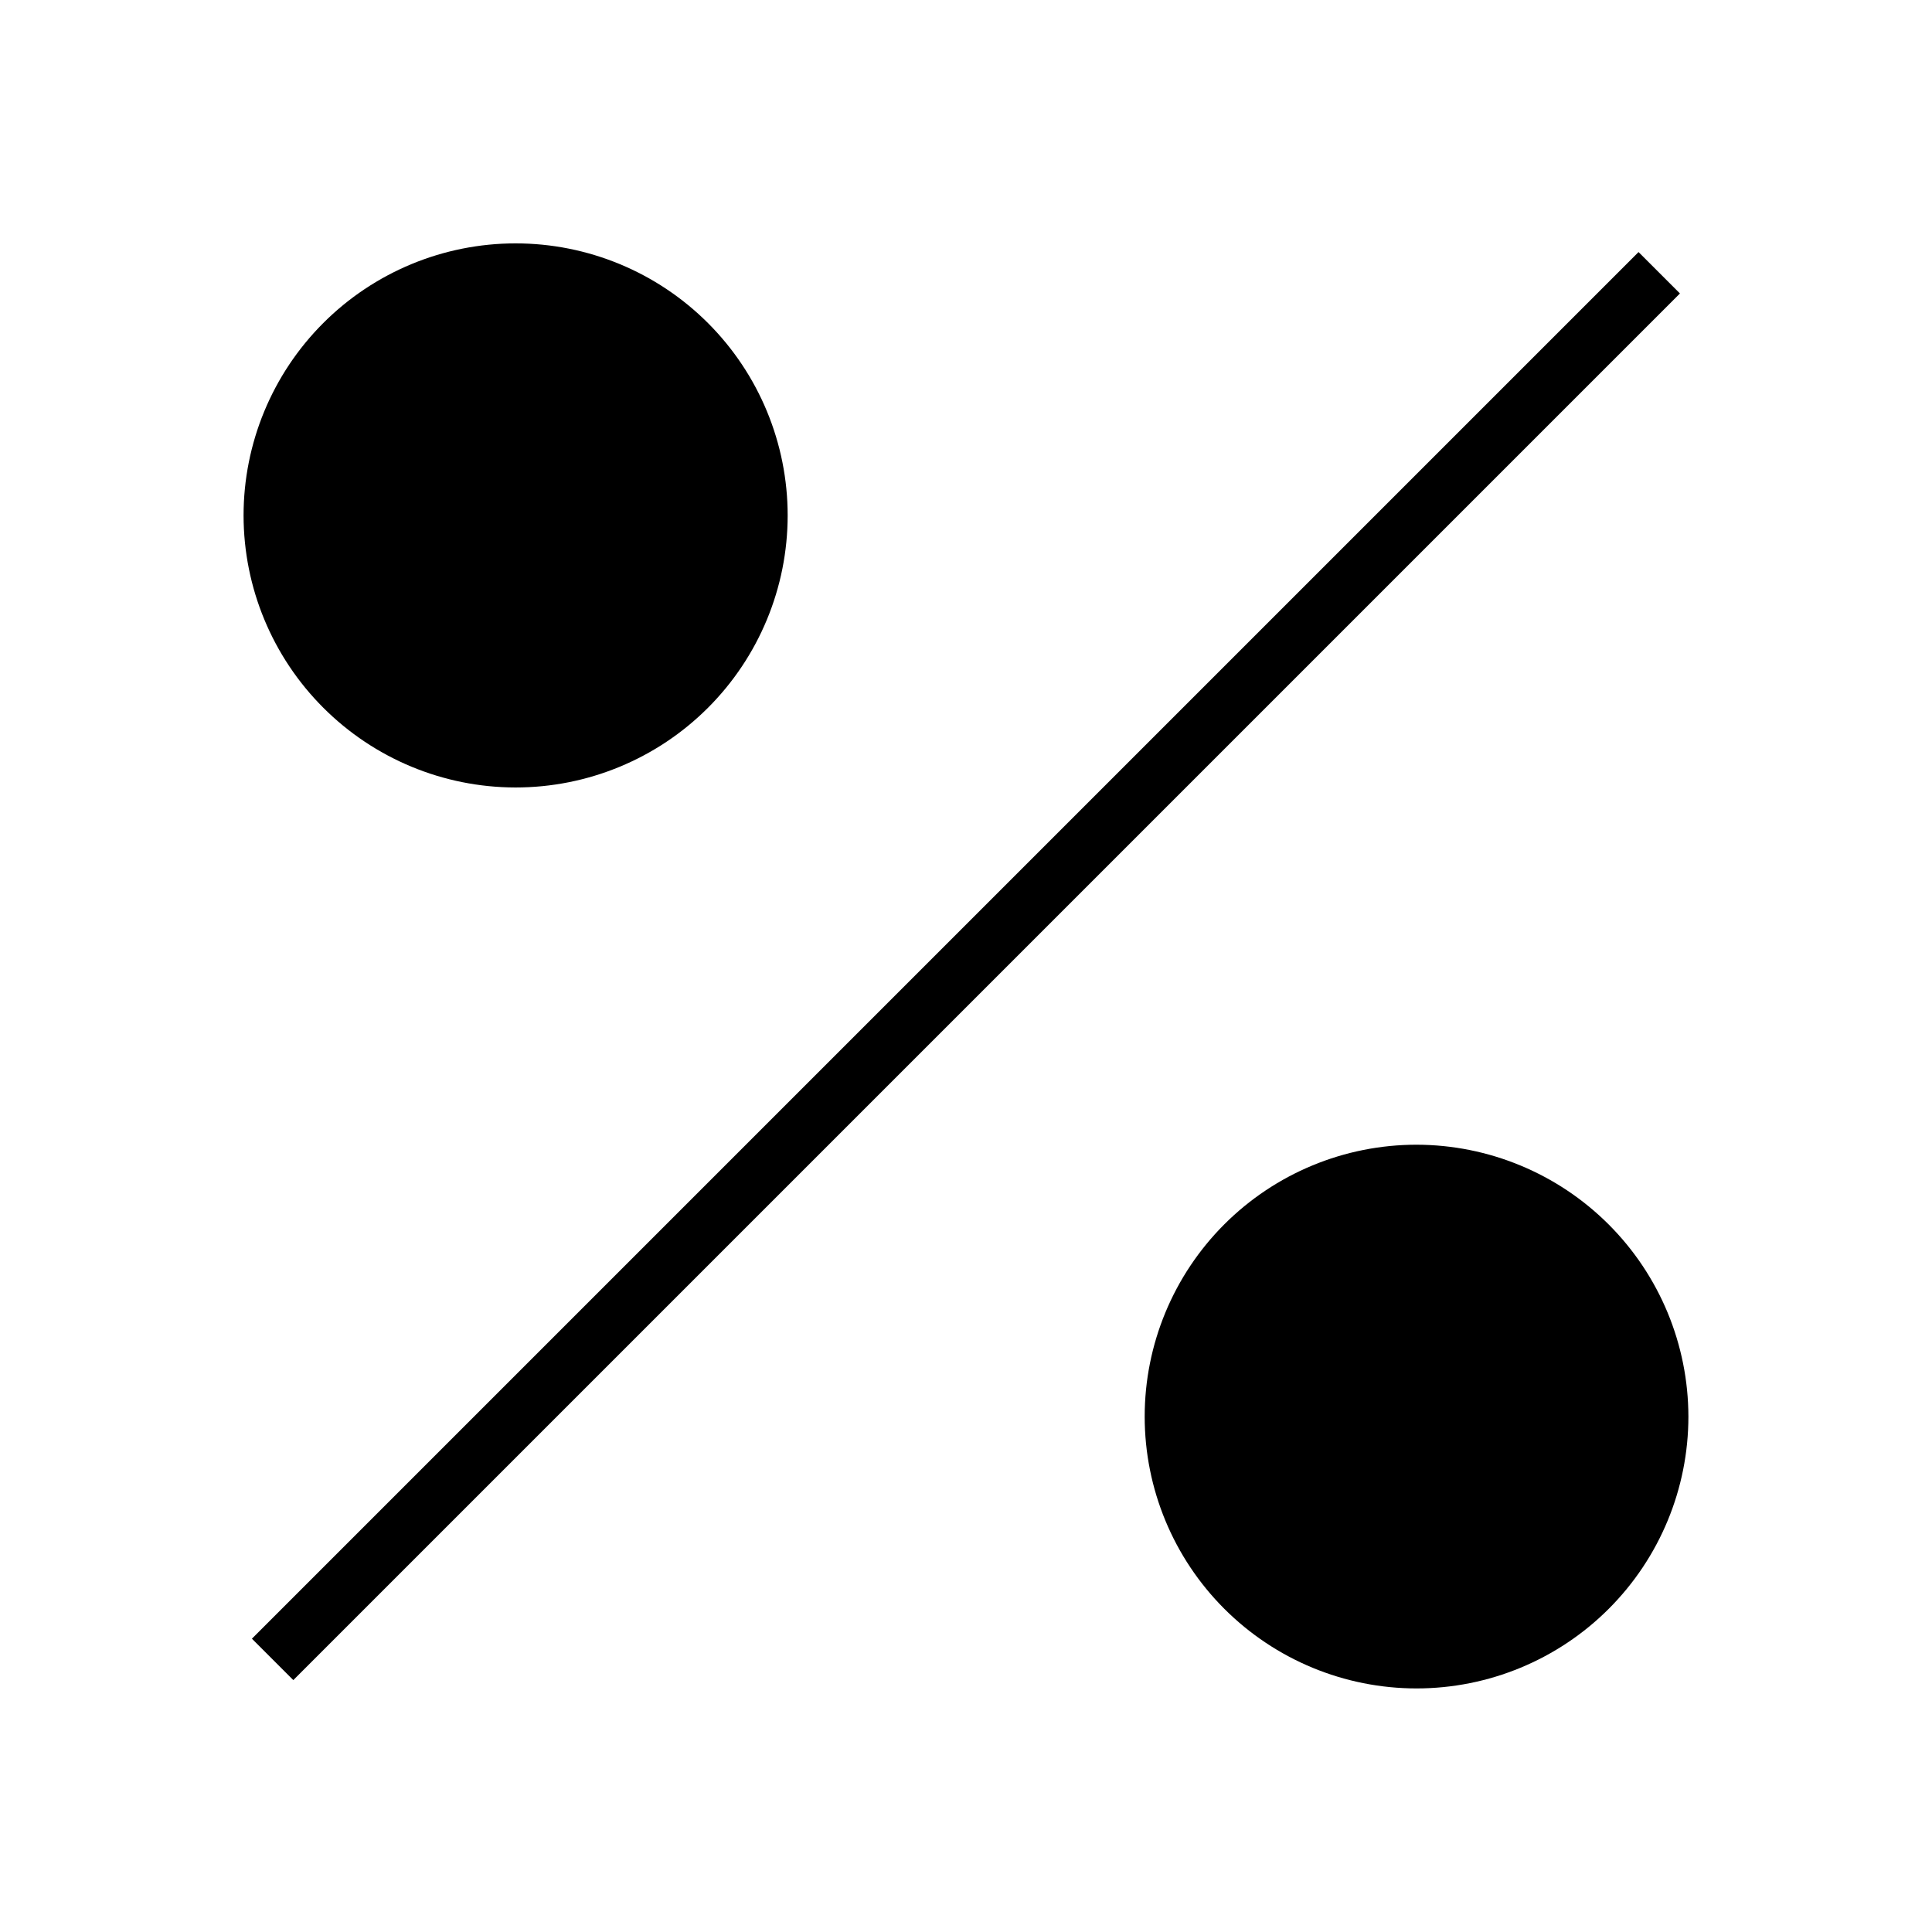 <?xml version="1.0" encoding="UTF-8"?>
<!-- Uploaded to: ICON Repo, www.iconrepo.com, Generator: ICON Repo Mixer Tools -->
<svg fill="#000000" width="800px" height="800px" version="1.1" viewBox="144 144 512 512" xmlns="http://www.w3.org/2000/svg">
 <g>
  <path d="m280.59 352.69c19.129 0.012 37.477-7.574 51.008-21.094 13.531-13.516 21.137-31.859 21.141-50.984 0.004-19.129-7.594-37.473-21.117-50.996-13.523-13.523-31.867-21.121-50.996-21.117-19.125 0.004-37.469 7.609-50.984 21.141-13.52 13.531-21.105 31.879-21.094 51.004 0.027 19.102 7.625 37.41 21.133 50.914 13.504 13.508 31.812 21.105 50.91 21.133z"/>
  <path d="m519.4 447.36c-19.109 0-37.434 7.59-50.945 21.102s-21.102 31.836-21.102 50.945c0 19.105 7.59 37.43 21.102 50.941s31.836 21.102 50.945 21.102c19.105 0 37.43-7.59 50.941-21.102s21.102-31.836 21.102-50.941c-0.027-19.102-7.625-37.41-21.129-50.914-13.508-13.508-31.816-21.105-50.914-21.133z"/>
  <path d="m210.76 578.27 367.47-367.47 10.973 10.973-367.47 367.47z"/>
 </g>
</svg>